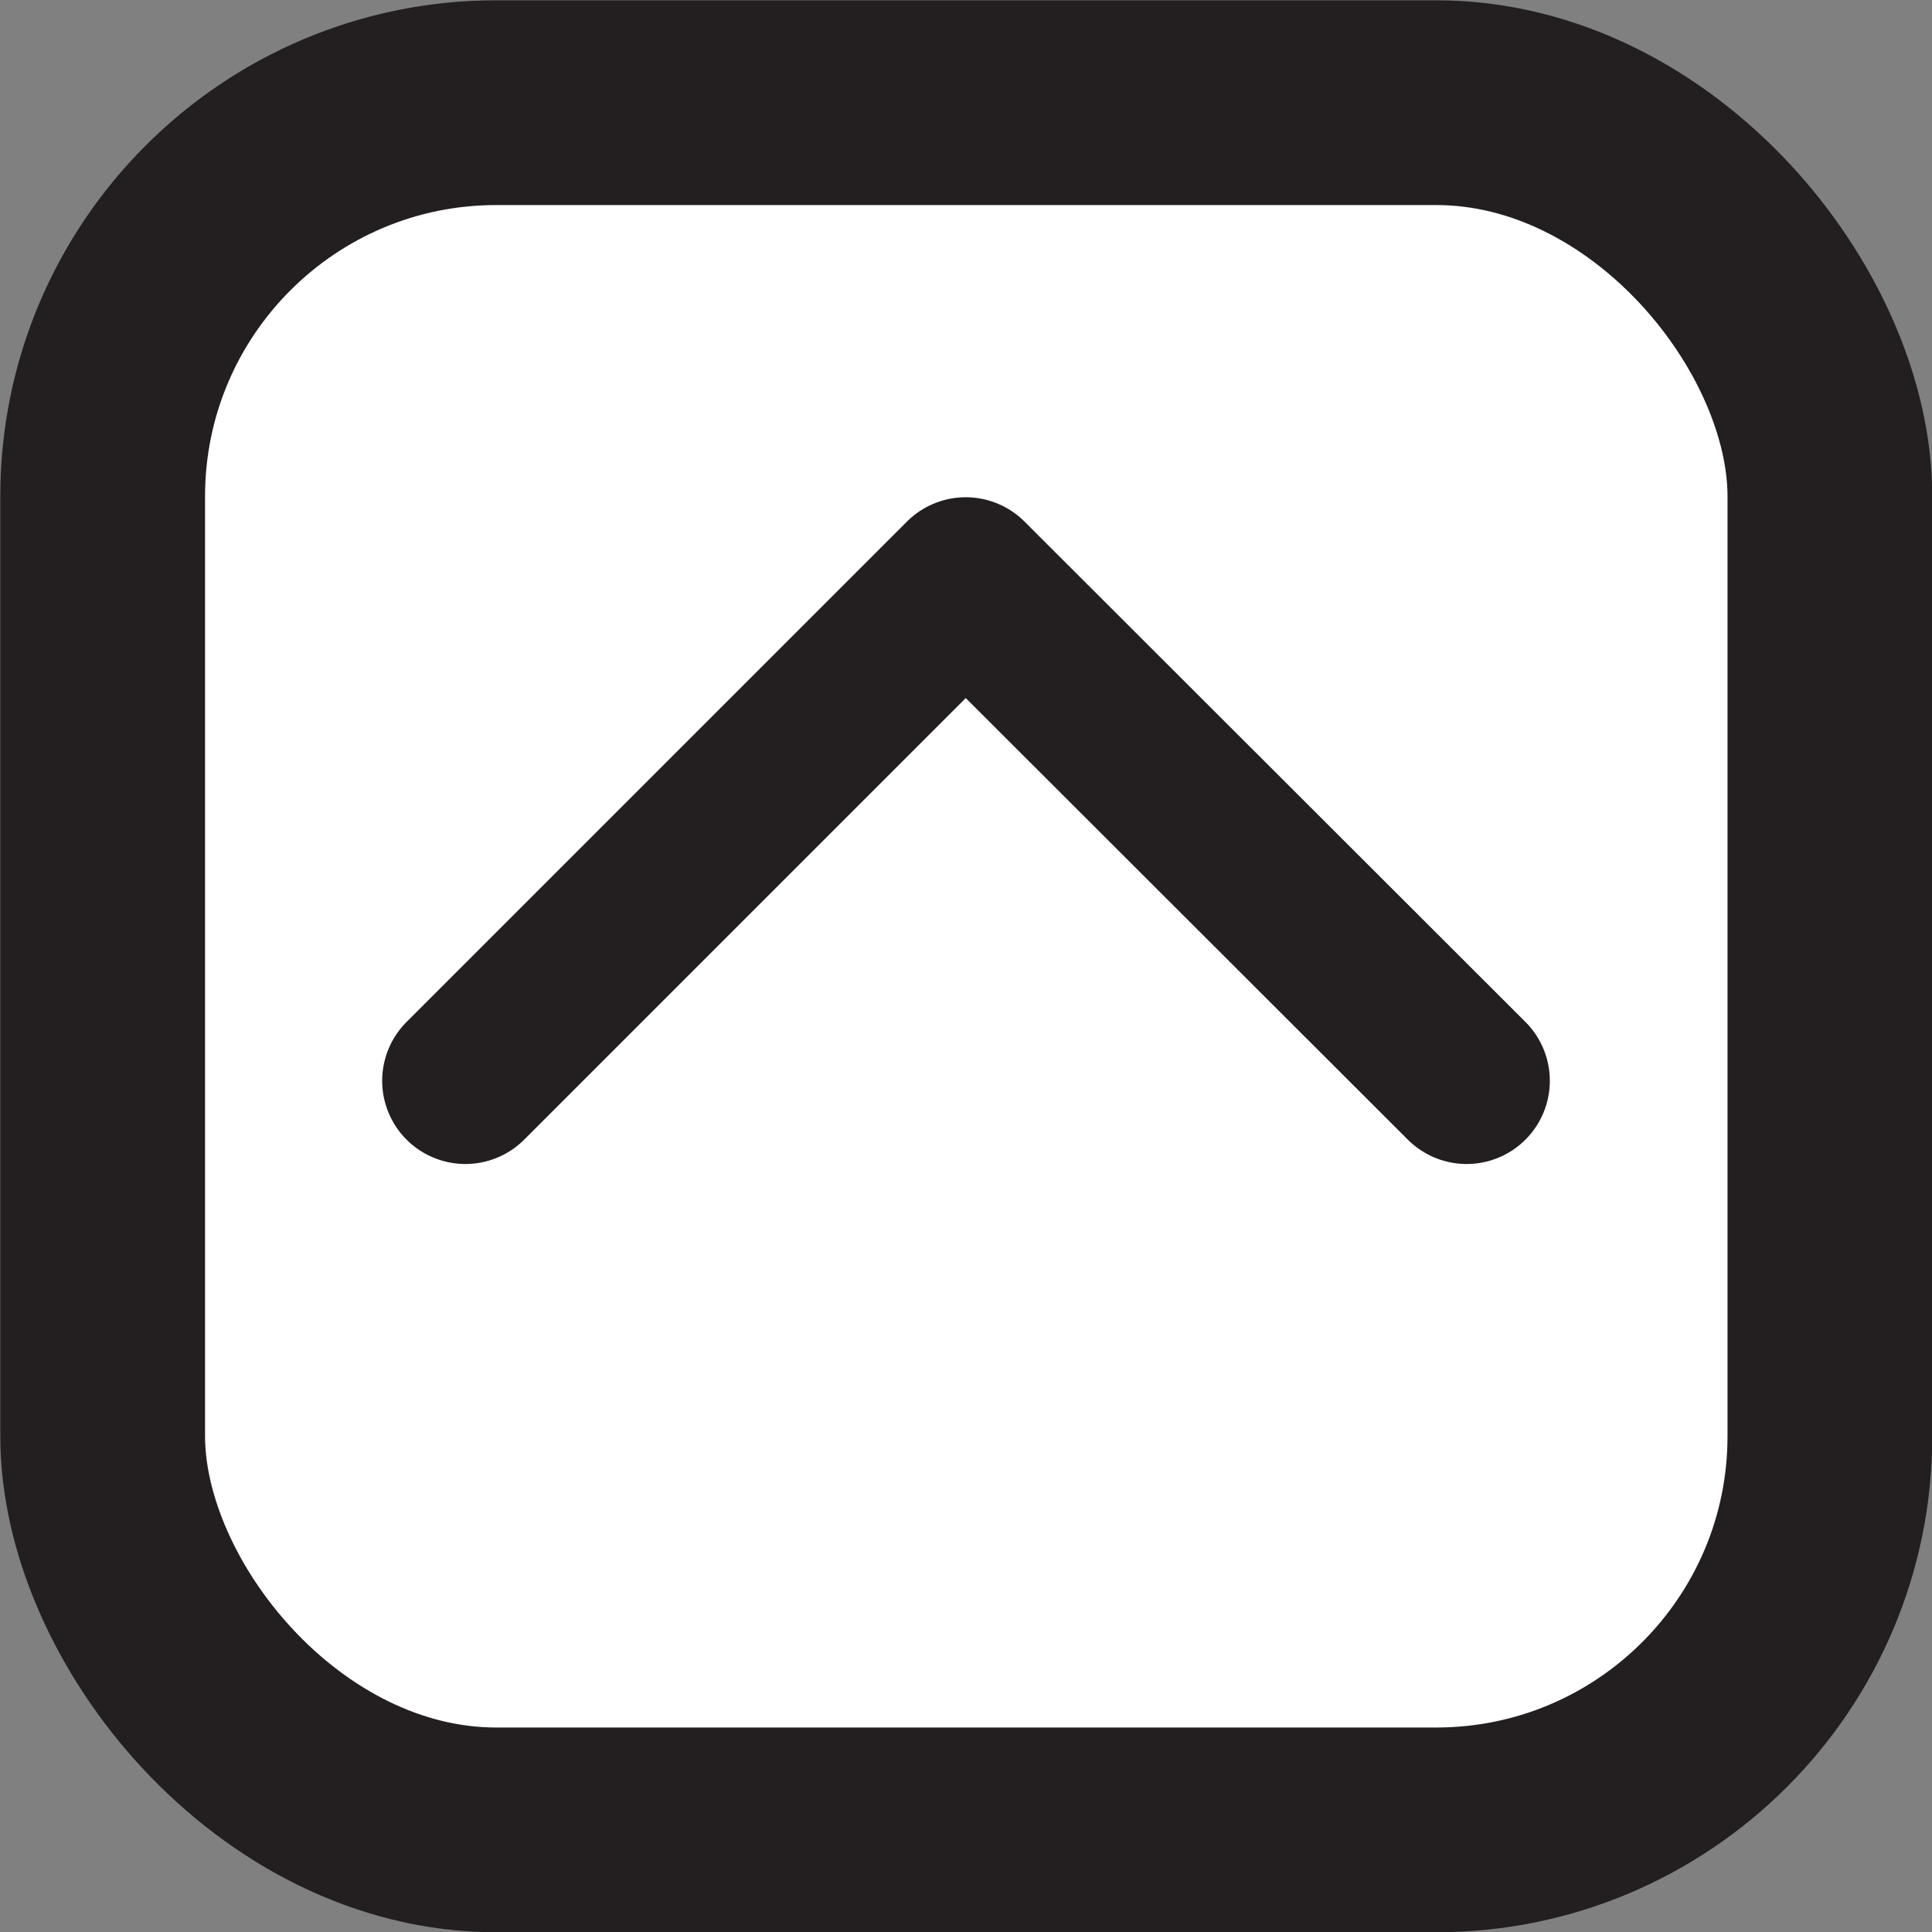 <?xml version="1.0" encoding="UTF-8"?>
<svg id="Layer_1" xmlns="http://www.w3.org/2000/svg" version="1.1" viewBox="0 0 342.5 342.5">
  <rect x="0" y="0" width="342.5" height="342.5" fill="#808080" stroke="none"/>
  <!-- Generator: Adobe Illustrator 29.6.1, SVG Export Plug-In . SVG Version: 2.1.1 Build 9)  -->
  <defs>
    <style>
      .st0 {
        stroke-width: 36.3px;
      }

      .st0, .st1 {
        fill: #fff;
        stroke: #231f20;
        stroke-linejoin: round;
      }

      .st1 {
        stroke-linecap: round;
        stroke-width: 29.5px;
      }
    </style>
  </defs>
  <rect class="st0" x="18.2" y="18.2" width="306.2" height="306.2" rx="69.8" ry="69.8"/>
  <polyline class="st1" points="82.5 191.6 171.2 102.9 260 191.6"/>
</svg>